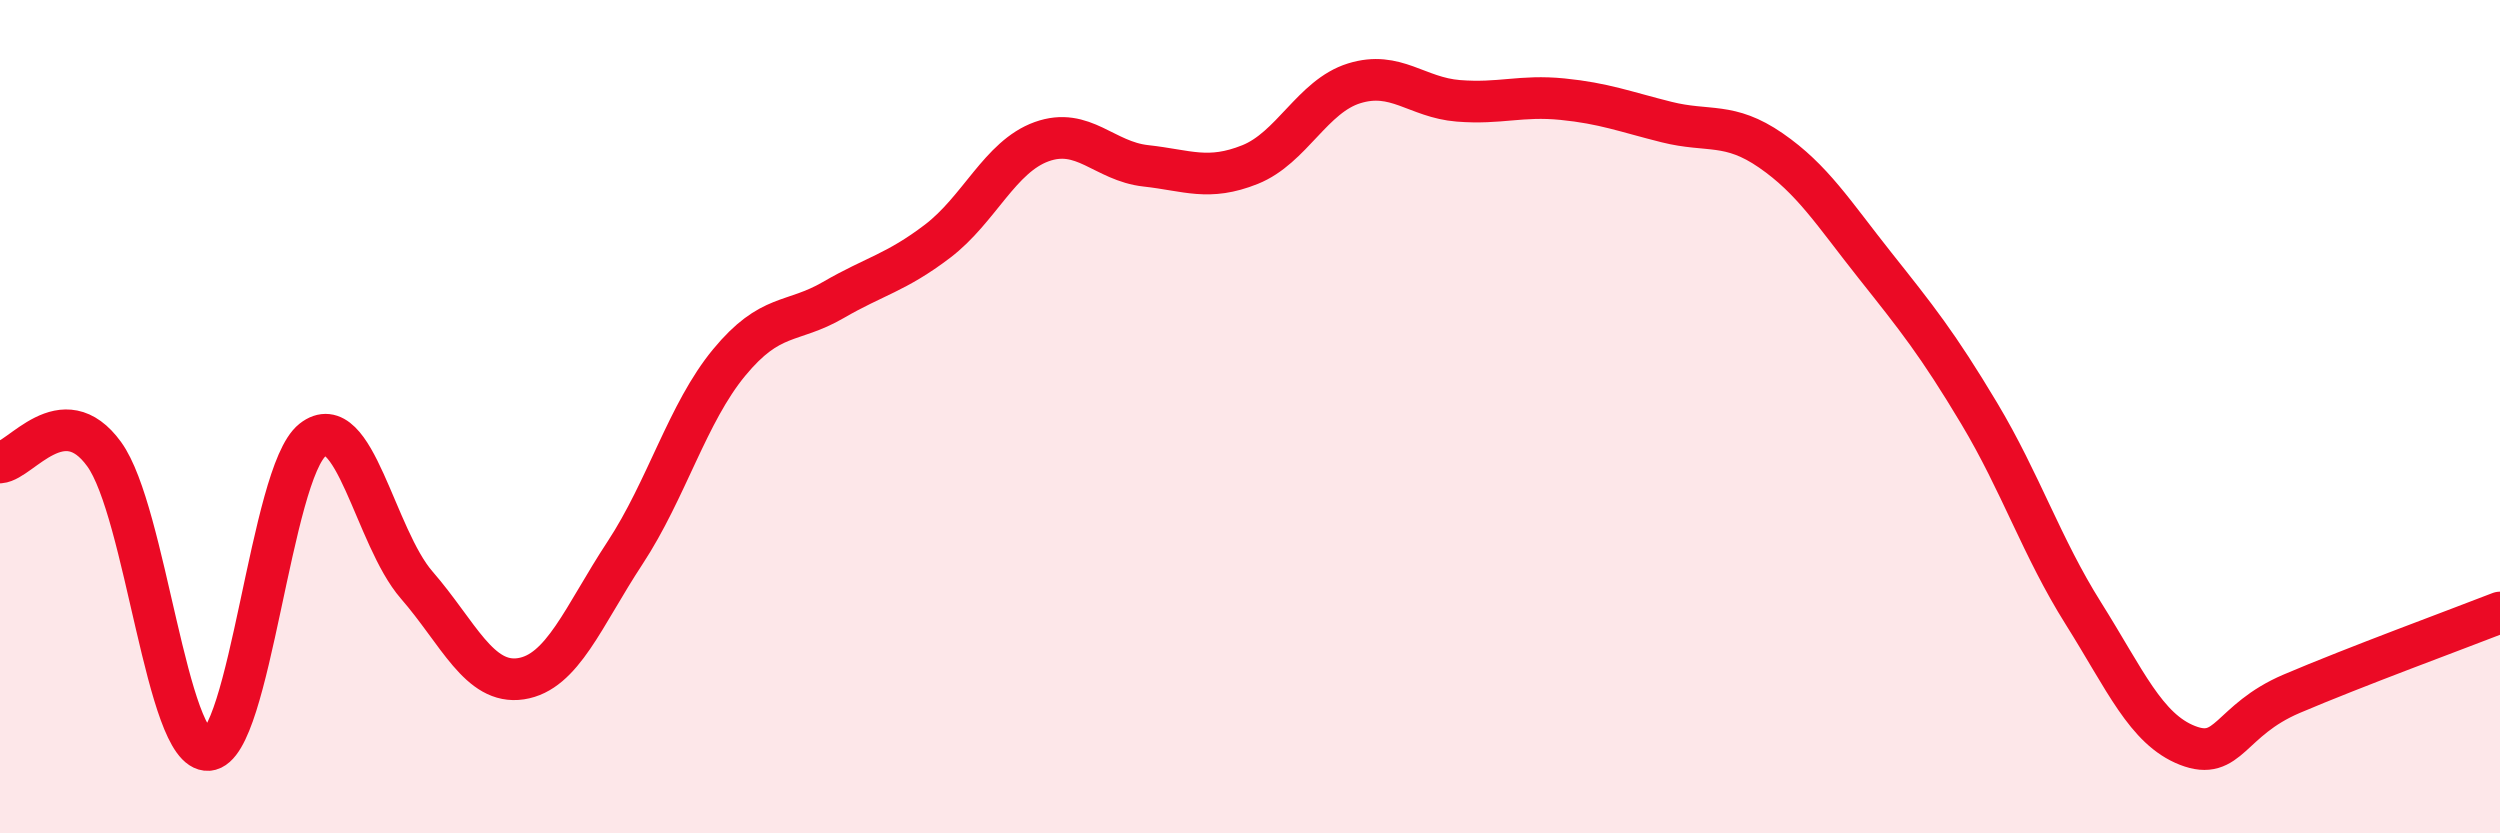 
    <svg width="60" height="20" viewBox="0 0 60 20" xmlns="http://www.w3.org/2000/svg">
      <path
        d="M 0,11.1 C 0.5,11.06 1.5,9.52 2.5,10.9 C 3.5,12.28 4,18.07 5,18 C 6,17.93 6.5,11.35 7.5,10.56 C 8.5,9.77 9,12.89 10,14.04 C 11,15.19 11.5,16.44 12.5,16.29 C 13.5,16.14 14,14.79 15,13.27 C 16,11.75 16.5,9.91 17.5,8.7 C 18.5,7.49 19,7.78 20,7.2 C 21,6.62 21.5,6.55 22.5,5.79 C 23.5,5.03 24,3.76 25,3.4 C 26,3.04 26.5,3.87 27.5,3.98 C 28.5,4.09 29,4.35 30,3.95 C 31,3.55 31.5,2.31 32.5,2 C 33.5,1.69 34,2.34 35,2.42 C 36,2.5 36.5,2.28 37.5,2.38 C 38.5,2.48 39,2.68 40,2.93 C 41,3.18 41.5,2.92 42.5,3.61 C 43.5,4.3 44,5.11 45,6.37 C 46,7.63 46.5,8.25 47.5,9.92 C 48.5,11.59 49,13.13 50,14.72 C 51,16.31 51.5,17.5 52.5,17.89 C 53.5,18.28 53.5,17.29 55,16.65 C 56.5,16.01 59,15.09 60,14.7L60 20L0 20Z"
        fill="#EB0A25"
        opacity="0.1"
        stroke-linecap="round"
        stroke-linejoin="round"
      />
      <path
        d="M 0,11.1 C 0.5,11.06 1.5,9.52 2.5,10.9 C 3.5,12.28 4,18.07 5,18 C 6,17.93 6.5,11.35 7.5,10.56 C 8.5,9.77 9,12.89 10,14.04 C 11,15.19 11.5,16.44 12.5,16.29 C 13.5,16.14 14,14.79 15,13.27 C 16,11.75 16.5,9.91 17.5,8.7 C 18.5,7.49 19,7.78 20,7.2 C 21,6.62 21.5,6.55 22.5,5.79 C 23.5,5.03 24,3.76 25,3.4 C 26,3.04 26.5,3.87 27.5,3.98 C 28.5,4.09 29,4.35 30,3.95 C 31,3.55 31.5,2.31 32.5,2 C 33.5,1.69 34,2.34 35,2.42 C 36,2.5 36.5,2.28 37.5,2.38 C 38.5,2.48 39,2.68 40,2.93 C 41,3.18 41.5,2.92 42.5,3.61 C 43.5,4.3 44,5.11 45,6.37 C 46,7.63 46.5,8.25 47.5,9.92 C 48.5,11.59 49,13.13 50,14.72 C 51,16.31 51.5,17.5 52.5,17.89 C 53.5,18.28 53.5,17.29 55,16.65 C 56.5,16.01 59,15.09 60,14.7"
        stroke="#EB0A25"
        stroke-width="1"
        fill="none"
        stroke-linecap="round"
        stroke-linejoin="round"
      />
    </svg>
  